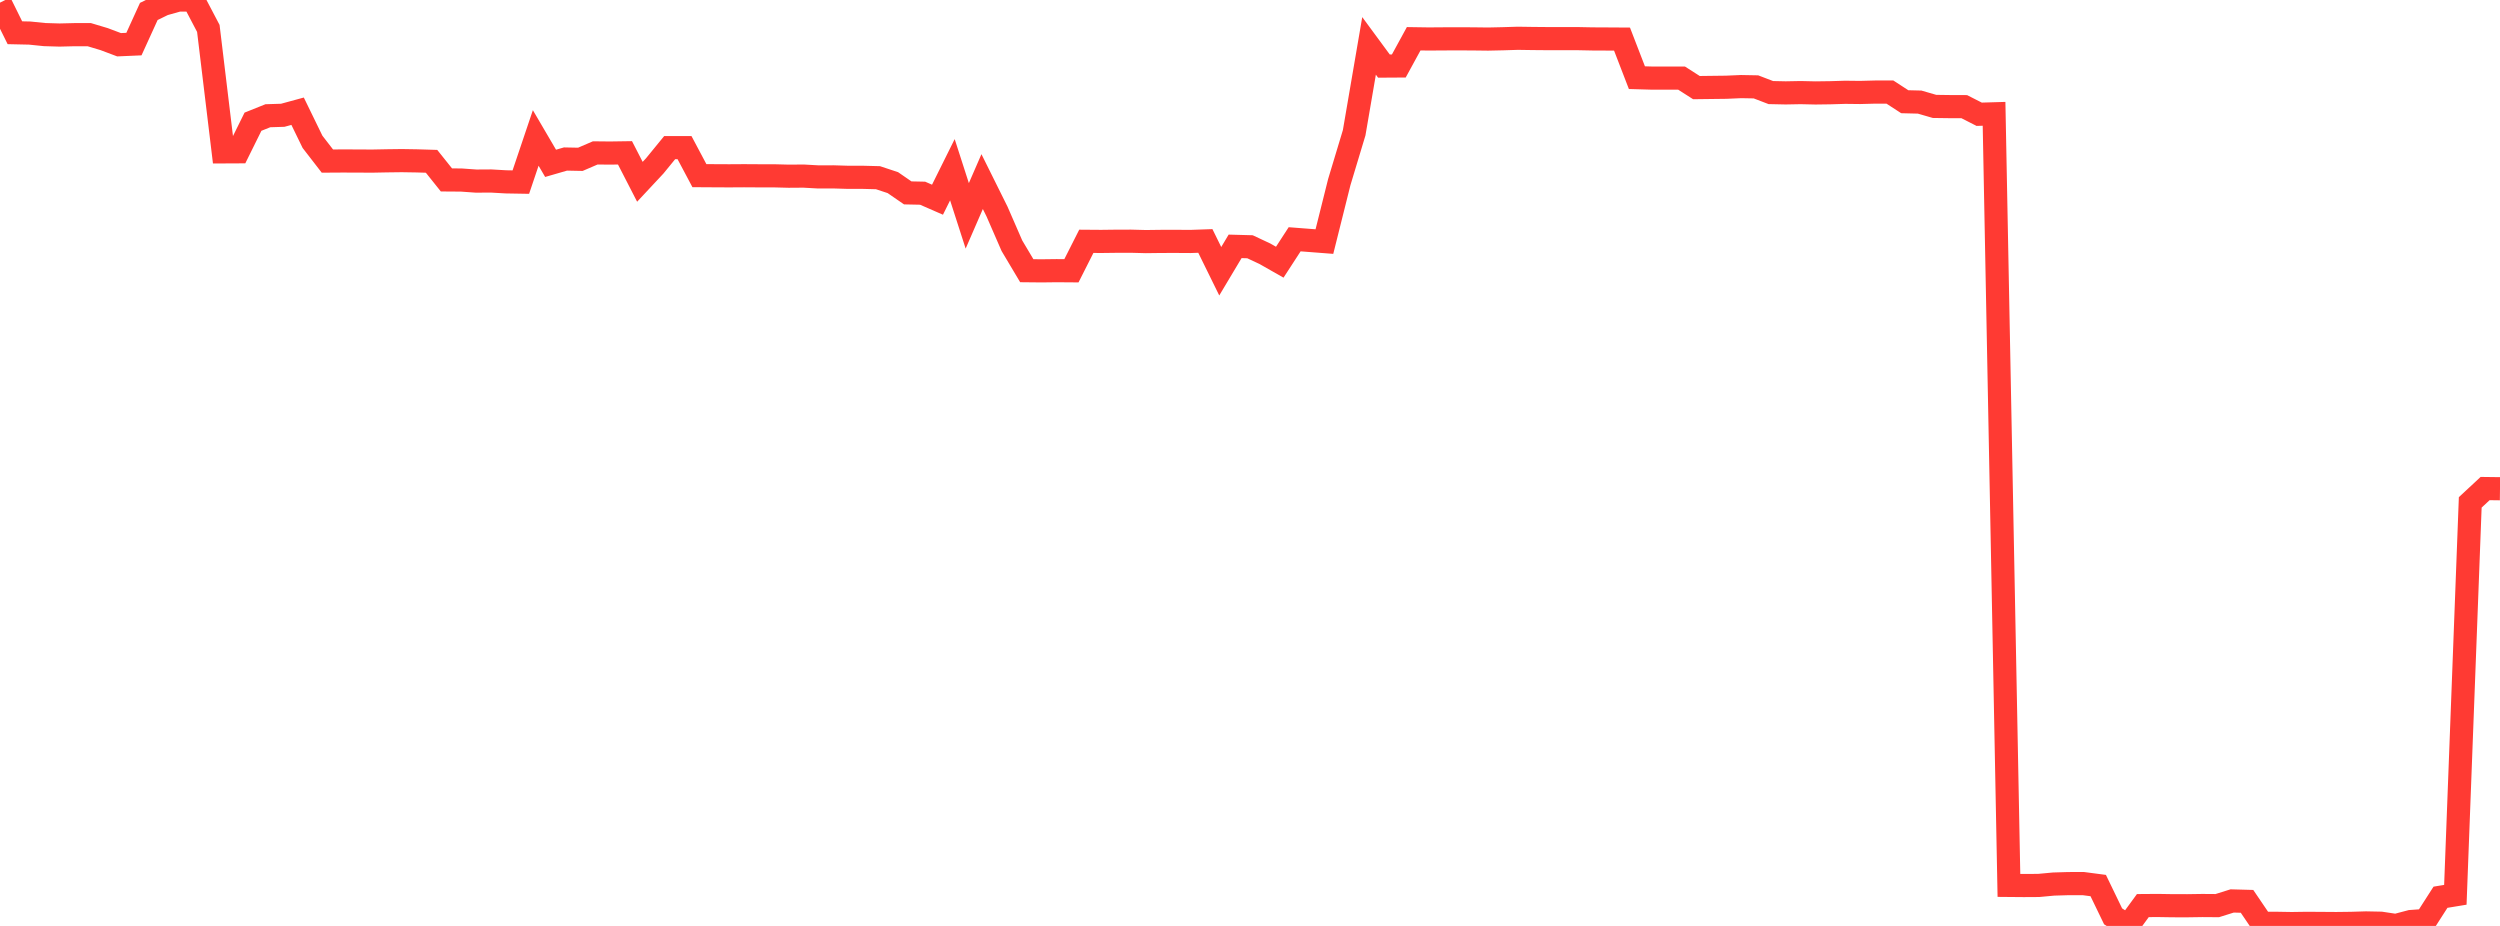 <?xml version="1.0" standalone="no"?>
<!DOCTYPE svg PUBLIC "-//W3C//DTD SVG 1.1//EN" "http://www.w3.org/Graphics/SVG/1.1/DTD/svg11.dtd">

<svg width="135" height="50" viewBox="0 0 135 50" preserveAspectRatio="none" 
  xmlns="http://www.w3.org/2000/svg"
  xmlns:xlink="http://www.w3.org/1999/xlink">


<polyline points="0.0, 0.142 0.804, 1.768 1.607, 1.786 2.411, 1.868 3.214, 1.892 4.018, 1.872 4.821, 1.872 5.625, 2.113 6.429, 2.416 7.232, 2.381 8.036, 0.618 8.839, 0.226 9.643, 0.0 10.446, 0.003 11.25, 1.535 12.054, 8.201 12.857, 8.197 13.661, 6.572 14.464, 6.25 15.268, 6.225 16.071, 6.006 16.875, 7.658 17.679, 8.698 18.482, 8.693 19.286, 8.695 20.089, 8.7 20.893, 8.684 21.696, 8.674 22.5, 8.687 23.304, 8.711 24.107, 9.716 24.911, 9.722 25.714, 9.779 26.518, 9.774 27.321, 9.82 28.125, 9.834 28.929, 7.449 29.732, 8.82 30.536, 8.587 31.339, 8.603 32.143, 8.257 32.946, 8.265 33.75, 8.253 34.554, 9.817 35.357, 8.957 36.161, 7.973 36.964, 7.972 37.768, 9.485 38.571, 9.49 39.375, 9.494 40.179, 9.489 40.982, 9.494 41.786, 9.494 42.589, 9.515 43.393, 9.509 44.196, 9.554 45.0, 9.551 45.804, 9.575 46.607, 9.575 47.411, 9.596 48.214, 9.862 49.018, 10.416 49.821, 10.433 50.625, 10.784 51.429, 9.165 52.232, 11.656 53.036, 9.806 53.839, 11.423 54.643, 13.269 55.446, 14.618 56.25, 14.626 57.054, 14.616 57.857, 14.622 58.661, 13.031 59.464, 13.037 60.268, 13.027 61.071, 13.025 61.875, 13.046 62.679, 13.036 63.482, 13.034 64.286, 13.039 65.089, 13.011 65.893, 14.647 66.696, 13.303 67.5, 13.325 68.304, 13.702 69.107, 14.159 69.911, 12.921 70.714, 12.983 71.518, 13.045 72.321, 9.834 73.125, 7.168 73.929, 2.477 74.732, 3.568 75.536, 3.563 76.339, 2.093 77.143, 2.105 77.946, 2.099 78.75, 2.096 79.554, 2.1 80.357, 2.11 81.161, 2.092 81.964, 2.067 82.768, 2.079 83.571, 2.086 84.375, 2.085 85.179, 2.086 85.982, 2.102 86.786, 2.106 87.589, 2.111 88.393, 4.194 89.196, 4.217 90.0, 4.217 90.804, 4.217 91.607, 4.731 92.411, 4.721 93.214, 4.711 94.018, 4.676 94.821, 4.691 95.625, 4.999 96.429, 5.016 97.232, 5.001 98.036, 5.019 98.839, 5.008 99.643, 4.984 100.446, 4.993 101.25, 4.972 102.054, 4.971 102.857, 5.493 103.661, 5.513 104.464, 5.746 105.268, 5.757 106.071, 5.76 106.875, 6.17 107.679, 6.146 108.482, 47.812 109.286, 47.819 110.089, 47.814 110.893, 47.739 111.696, 47.715 112.5, 47.714 113.304, 47.82 114.107, 49.481 114.911, 50.0 115.714, 48.902 116.518, 48.896 117.321, 48.909 118.125, 48.91 118.929, 48.898 119.732, 48.904 120.536, 48.651 121.339, 48.673 122.143, 49.857 122.946, 49.859 123.75, 49.873 124.554, 49.861 125.357, 49.866 126.161, 49.872 126.964, 49.862 127.768, 49.838 128.571, 49.854 129.375, 49.975 130.179, 49.763 130.982, 49.705 131.786, 48.451 132.589, 48.319 133.393, 27.129 134.196, 26.382 135.0, 26.392" fill="none" stroke="#ff3a33" stroke-width="1.25"/>

</svg>